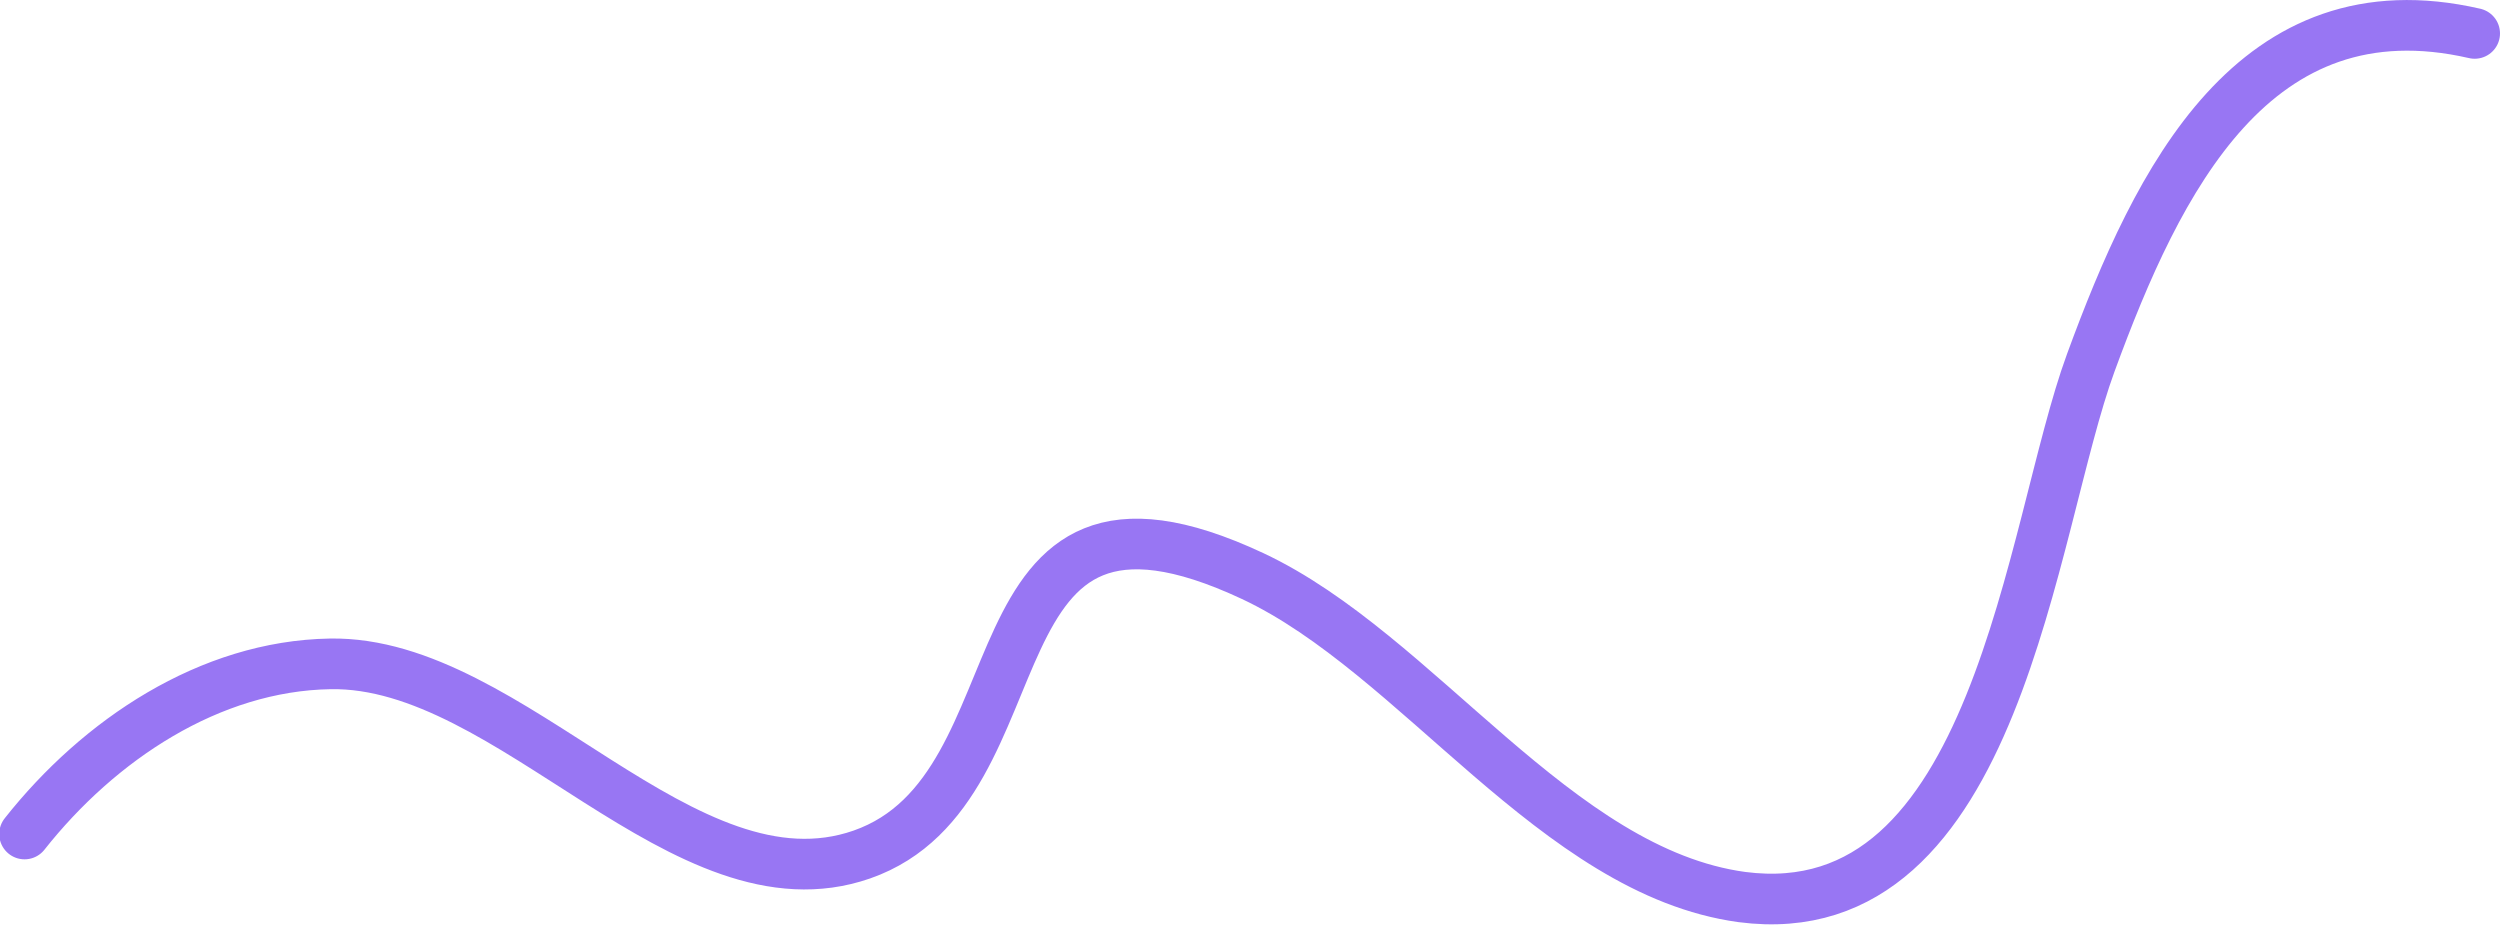 <svg xmlns="http://www.w3.org/2000/svg" viewBox="0 0 98.74 36.53"><defs><style>.cls-1{fill:none;stroke:#9876f3;stroke-linecap:round;stroke-miterlimit:10;stroke-width:2px;}</style></defs><g id="Layer_2" data-name="Layer 2"><g id="Design"><path class="cls-1" d="M97.74,1.32c-8.71-2-12.51,5.77-15.16,13-2.42,6.58-3.65,22.43-13.78,21.11-7.35-1-12.8-9.62-19.33-12.68-11.67-5.46-7.91,8.37-15.43,11-7,2.44-13.83-7.66-21-7.53-4.76.08-9.13,3-12.07,6.72"/></g></g></svg>